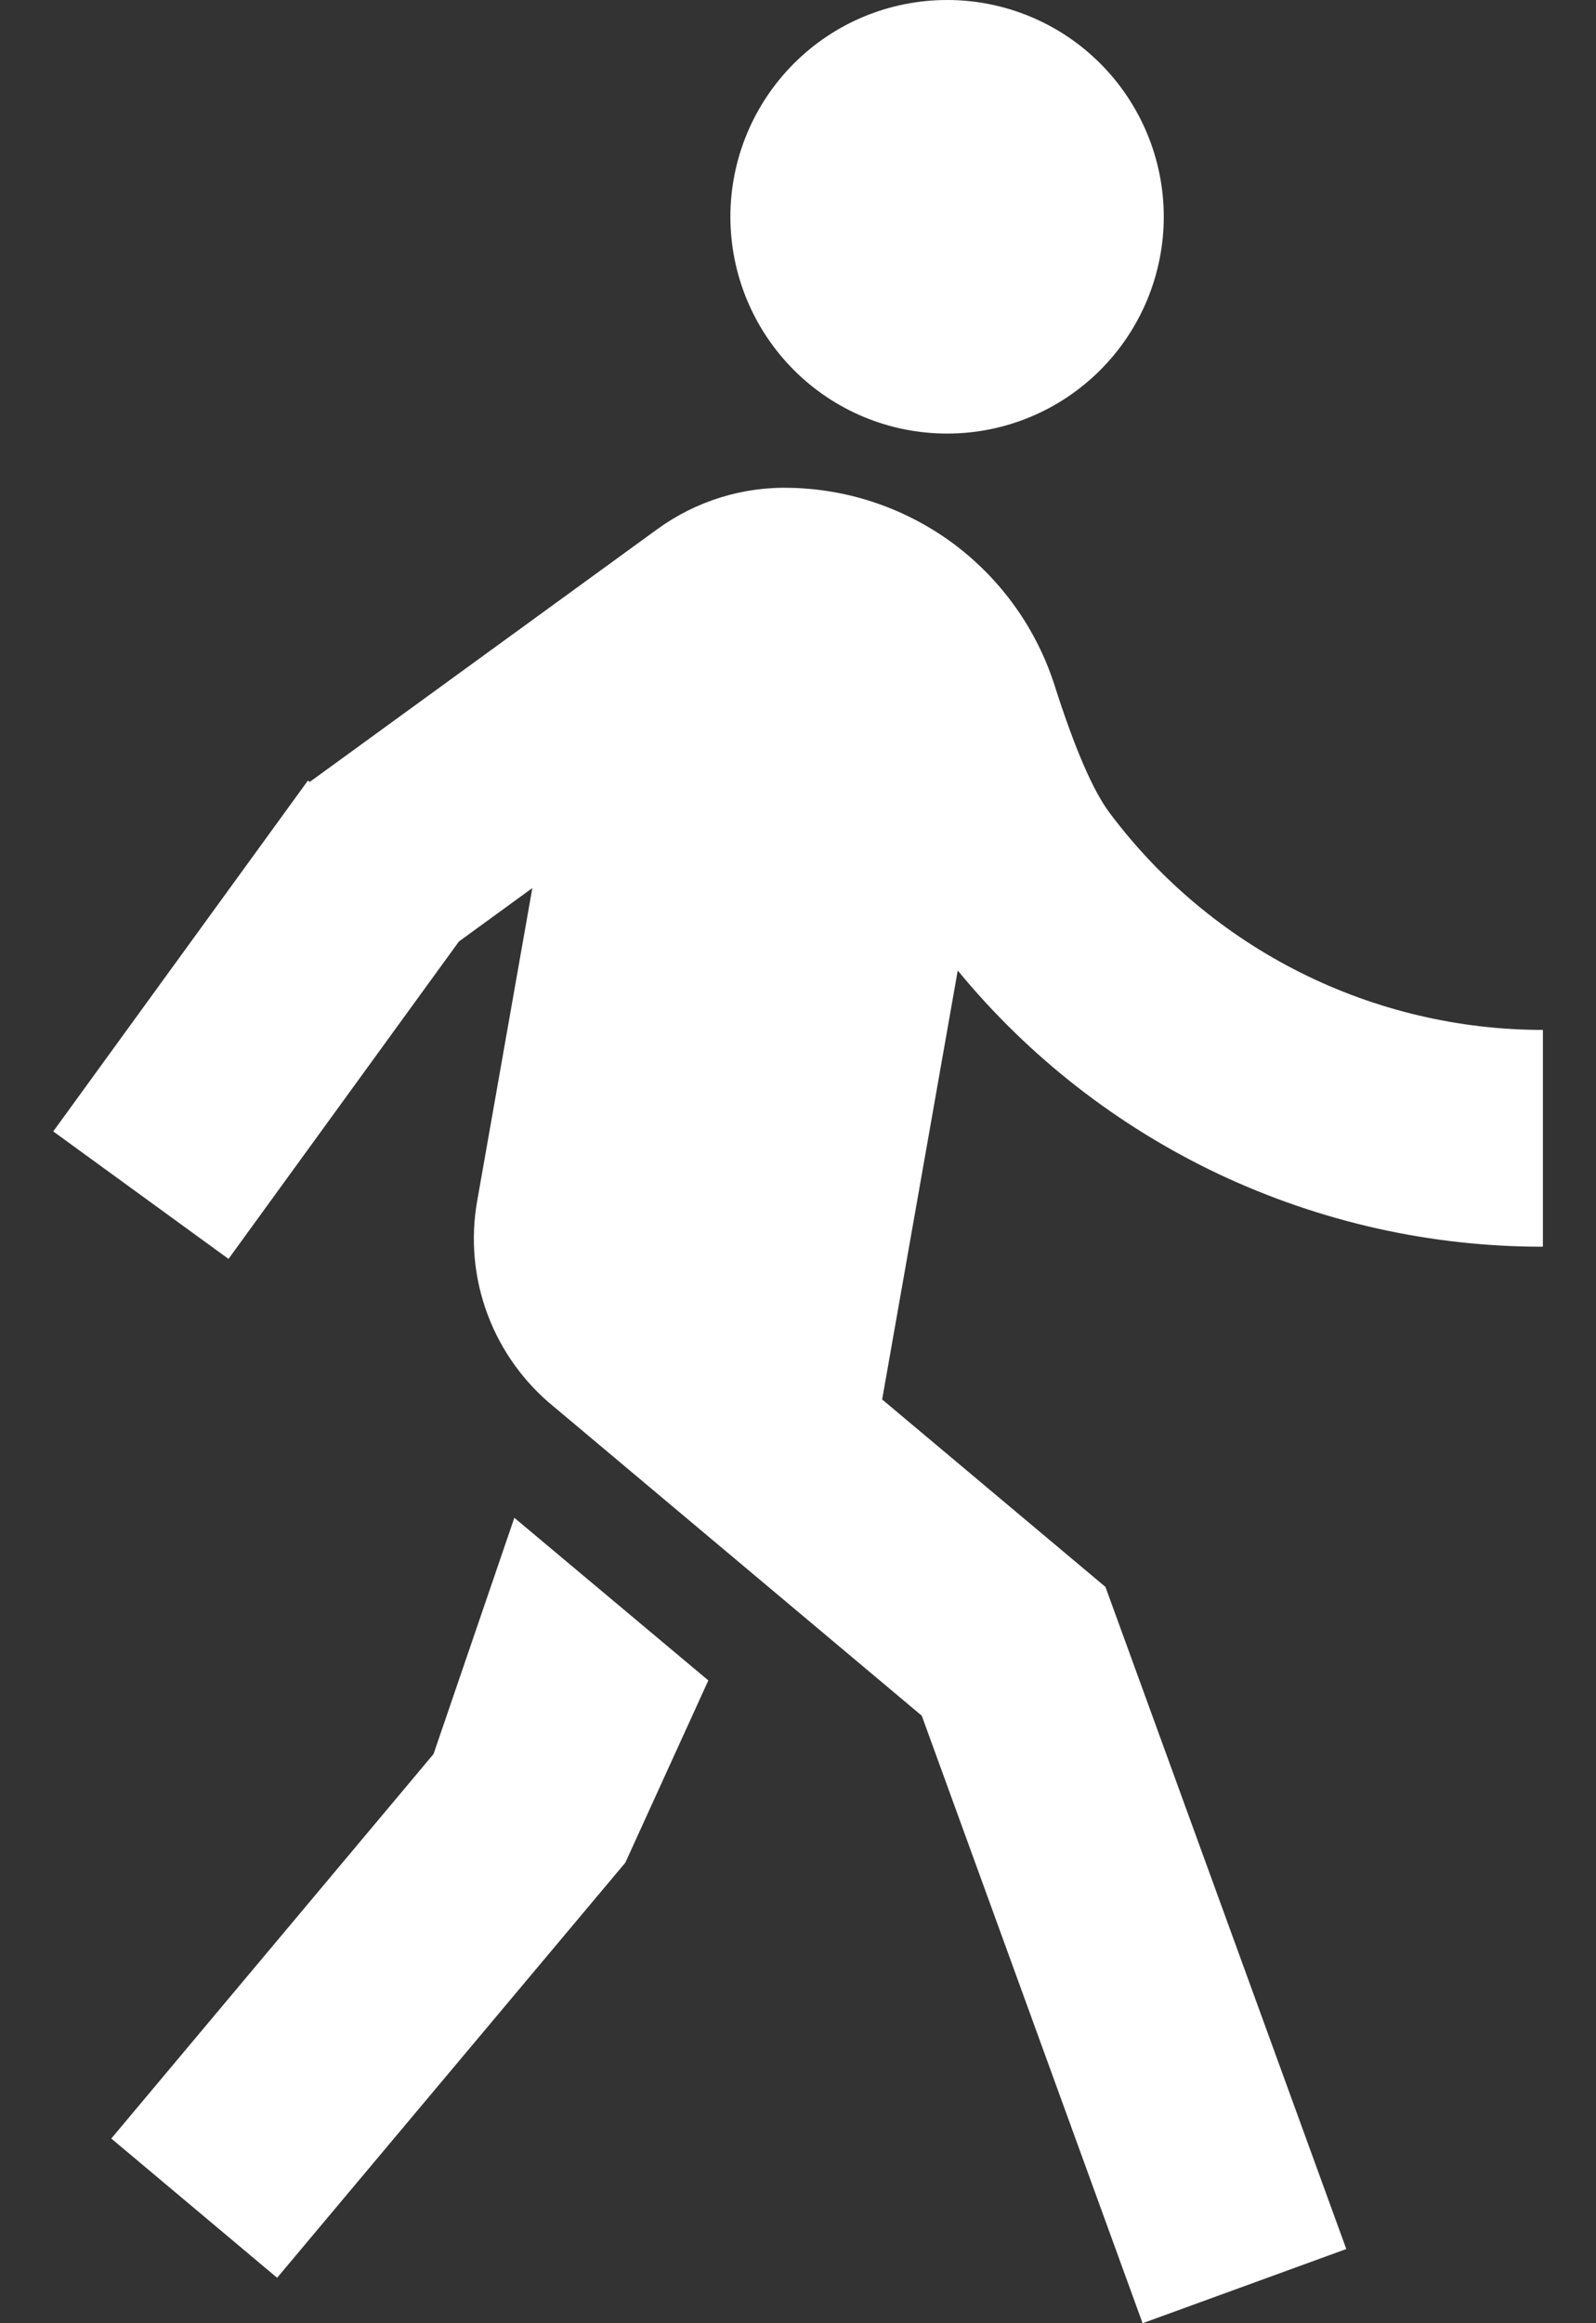 <svg width="11" height="16" viewBox="0 0 11 16" fill="none" xmlns="http://www.w3.org/2000/svg">
<rect x="0" y="0" width="11" height="16" fill="#333333" stroke="none"/>
<path d="M2.135 5.385L4.528 3.646C4.797 3.45 5.123 3.349 5.456 3.36C5.862 3.37 6.254 3.507 6.579 3.75C6.903 3.994 7.144 4.332 7.268 4.719C7.407 5.154 7.534 5.448 7.649 5.6C7.997 6.064 8.447 6.44 8.965 6.699C9.483 6.958 10.055 7.093 10.634 7.093V8.586C9.863 8.587 9.102 8.416 8.404 8.088C7.707 7.759 7.091 7.28 6.601 6.684L6.08 9.638L7.619 10.929L9.279 15.489L7.875 16L6.353 11.816L3.822 9.692C3.614 9.524 3.455 9.304 3.361 9.054C3.267 8.804 3.242 8.533 3.289 8.27L3.669 6.116L3.163 6.484L1.575 8.67L0.367 7.792L2.122 5.376L2.135 5.385ZM6.528 2.986C6.131 2.986 5.752 2.829 5.472 2.549C5.192 2.269 5.034 1.889 5.034 1.493C5.034 1.097 5.192 0.717 5.472 0.437C5.752 0.157 6.131 0 6.528 0C6.924 0 7.303 0.157 7.583 0.437C7.863 0.717 8.021 1.097 8.021 1.493C8.021 1.889 7.863 2.269 7.583 2.549C7.303 2.829 6.924 2.986 6.528 2.986ZM4.31 12.828L1.91 15.687L0.767 14.728L2.988 12.08L3.545 10.453L4.882 11.573L4.31 12.828Z" fill="white"/>
</svg>
